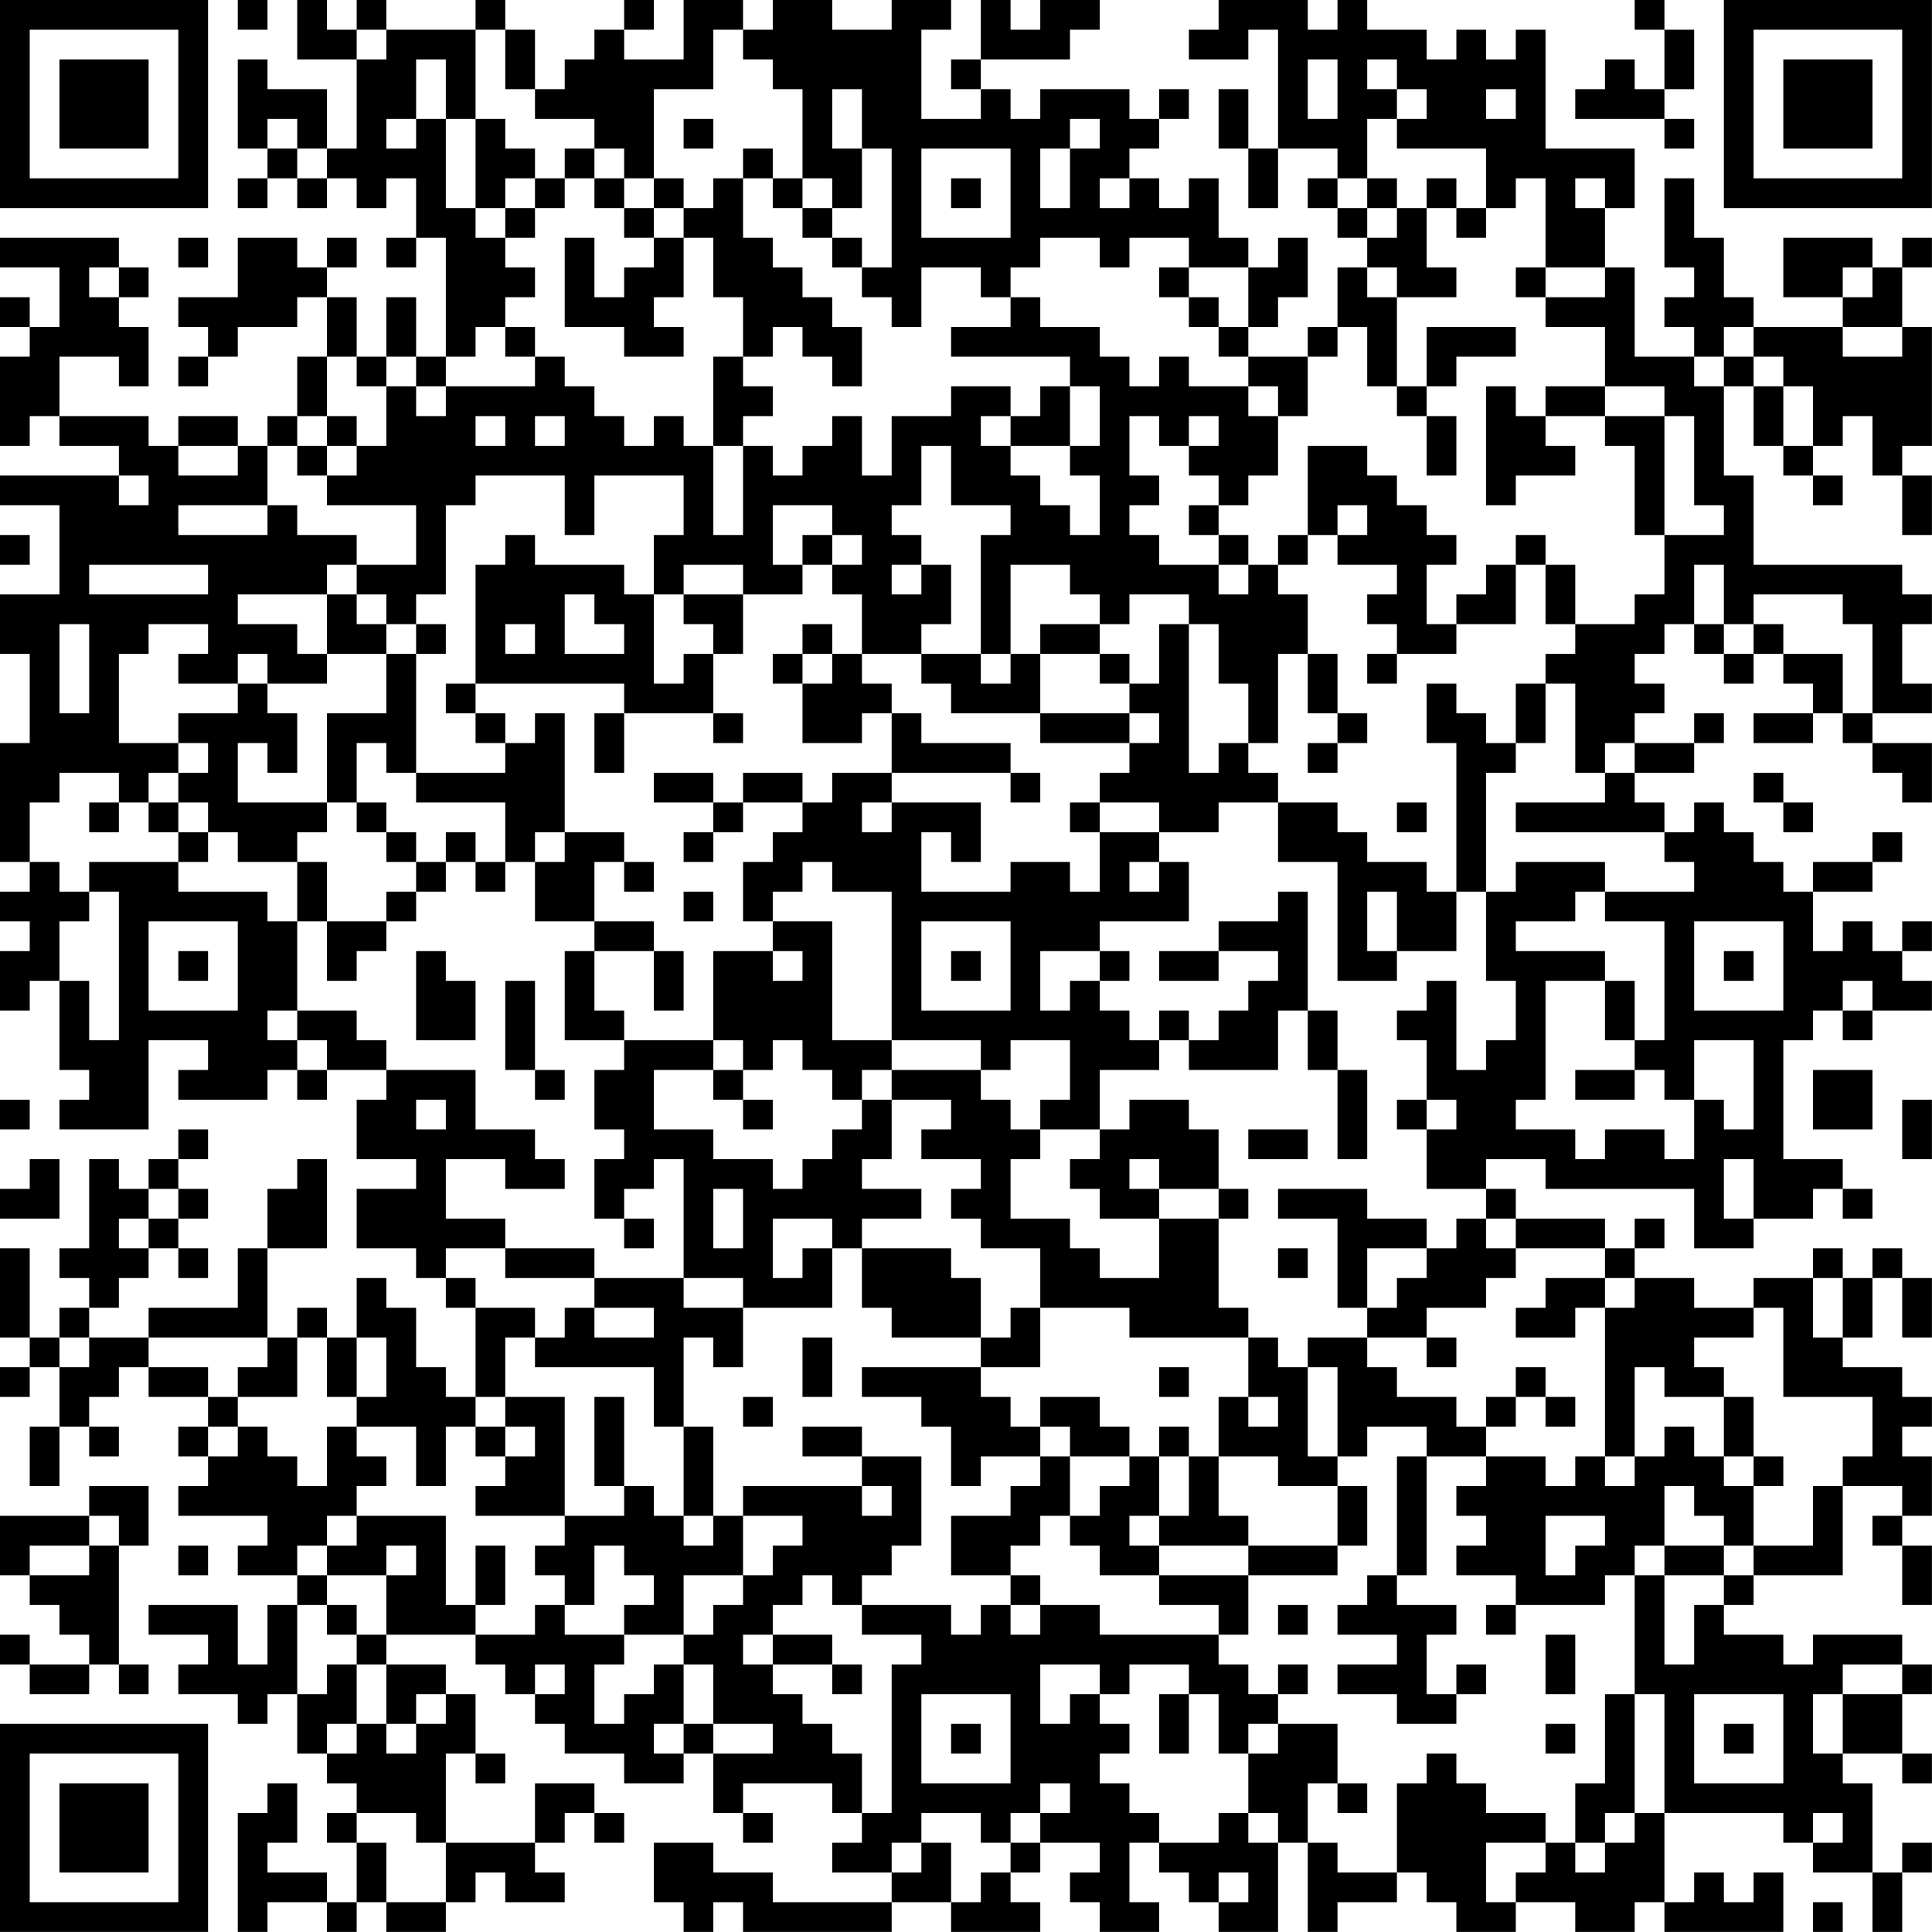 <?xml version="1.0" encoding="UTF-8"?>
<svg xmlns="http://www.w3.org/2000/svg" version="1.1" width="250" height="250" viewBox="0 0 250 250"><rect x="0" y="0" width="250" height="250" fill="#ffffff"/><g transform="scale(3.846)"><g transform="translate(0,0)"><path fill-rule="evenodd" d="M8 0L8 1L9 1L9 0ZM10 0L10 2L12 2L12 5L11 5L11 3L9 3L9 2L8 2L8 5L9 5L9 6L8 6L8 7L9 7L9 6L10 6L10 7L11 7L11 6L12 6L12 7L13 7L13 6L14 6L14 8L13 8L13 9L14 9L14 8L15 8L15 12L14 12L14 10L13 10L13 12L12 12L12 10L11 10L11 9L12 9L12 8L11 8L11 9L10 9L10 8L8 8L8 10L6 10L6 11L7 11L7 12L6 12L6 13L7 13L7 12L8 12L8 11L10 11L10 10L11 10L11 12L10 12L10 14L9 14L9 15L8 15L8 14L6 14L6 15L5 15L5 14L2 14L2 12L4 12L4 13L5 13L5 11L4 11L4 10L5 10L5 9L4 9L4 8L0 8L0 9L2 9L2 11L1 11L1 10L0 10L0 11L1 11L1 12L0 12L0 15L1 15L1 14L2 14L2 15L4 15L4 16L0 16L0 17L2 17L2 20L0 20L0 22L1 22L1 25L0 25L0 29L1 29L1 30L0 30L0 31L1 31L1 32L0 32L0 34L1 34L1 33L2 33L2 36L3 36L3 37L2 37L2 38L5 38L5 35L7 35L7 36L6 36L6 37L9 37L9 36L10 36L10 37L11 37L11 36L13 36L13 37L12 37L12 39L14 39L14 40L12 40L12 42L14 42L14 43L15 43L15 44L16 44L16 47L15 47L15 46L14 46L14 44L13 44L13 43L12 43L12 45L11 45L11 44L10 44L10 45L9 45L9 42L11 42L11 39L10 39L10 40L9 40L9 42L8 42L8 44L5 44L5 45L3 45L3 44L4 44L4 43L5 43L5 42L6 42L6 43L7 43L7 42L6 42L6 41L7 41L7 40L6 40L6 39L7 39L7 38L6 38L6 39L5 39L5 40L4 40L4 39L3 39L3 42L2 42L2 43L3 43L3 44L2 44L2 45L1 45L1 42L0 42L0 45L1 45L1 46L0 46L0 47L1 47L1 46L2 46L2 48L1 48L1 50L2 50L2 48L3 48L3 49L4 49L4 48L3 48L3 47L4 47L4 46L5 46L5 47L7 47L7 48L6 48L6 49L7 49L7 50L6 50L6 51L9 51L9 52L8 52L8 53L10 53L10 54L9 54L9 56L8 56L8 54L5 54L5 55L7 55L7 56L6 56L6 57L8 57L8 58L9 58L9 57L10 57L10 59L11 59L11 60L12 60L12 61L11 61L11 62L12 62L12 64L11 64L11 63L9 63L9 62L10 62L10 60L9 60L9 61L8 61L8 65L9 65L9 64L11 64L11 65L12 65L12 64L13 64L13 65L15 65L15 64L16 64L16 63L17 63L17 64L19 64L19 63L18 63L18 62L19 62L19 61L20 61L20 62L21 62L21 61L20 61L20 60L18 60L18 62L15 62L15 59L16 59L16 60L17 60L17 59L16 59L16 57L15 57L15 56L13 56L13 55L16 55L16 56L17 56L17 57L18 57L18 58L19 58L19 59L21 59L21 60L23 60L23 59L24 59L24 61L25 61L25 62L26 62L26 61L25 61L25 60L28 60L28 61L29 61L29 62L28 62L28 63L30 63L30 64L26 64L26 63L24 63L24 62L22 62L22 64L23 64L23 65L24 65L24 64L25 64L25 65L30 65L30 64L32 64L32 65L35 65L35 64L34 64L34 63L35 63L35 62L37 62L37 63L36 63L36 64L37 64L37 65L39 65L39 64L38 64L38 62L39 62L39 63L40 63L40 64L41 64L41 65L43 65L43 62L44 62L44 65L45 65L45 64L47 64L47 63L48 63L48 64L49 64L49 65L51 65L51 64L53 64L53 65L55 65L55 64L56 64L56 65L60 65L60 63L59 63L59 64L58 64L58 63L57 63L57 64L56 64L56 61L60 61L60 62L61 62L61 63L63 63L63 65L64 65L64 63L65 63L65 62L64 62L64 63L63 63L63 60L62 60L62 59L64 59L64 60L65 60L65 59L64 59L64 57L65 57L65 56L64 56L64 55L61 55L61 56L60 56L60 55L58 55L58 54L59 54L59 53L62 53L62 50L64 50L64 51L63 51L63 52L64 52L64 54L65 54L65 52L64 52L64 51L65 51L65 49L64 49L64 48L65 48L65 47L64 47L64 46L62 46L62 45L63 45L63 43L64 43L64 45L65 45L65 43L64 43L64 42L63 42L63 43L62 43L62 42L61 42L61 43L59 43L59 44L57 44L57 43L55 43L55 42L56 42L56 41L55 41L55 42L54 42L54 41L51 41L51 40L50 40L50 39L52 39L52 40L57 40L57 42L59 42L59 41L61 41L61 40L62 40L62 41L63 41L63 40L62 40L62 39L60 39L60 35L61 35L61 34L62 34L62 35L63 35L63 34L65 34L65 33L64 33L64 32L65 32L65 31L64 31L64 32L63 32L63 31L62 31L62 32L61 32L61 30L63 30L63 29L64 29L64 28L63 28L63 29L61 29L61 30L60 30L60 29L59 29L59 28L58 28L58 27L57 27L57 28L56 28L56 27L55 27L55 26L57 26L57 25L58 25L58 24L57 24L57 25L55 25L55 24L56 24L56 23L55 23L55 22L56 22L56 21L57 21L57 22L58 22L58 23L59 23L59 22L60 22L60 23L61 23L61 24L59 24L59 25L61 25L61 24L62 24L62 25L63 25L63 26L64 26L64 27L65 27L65 25L63 25L63 24L65 24L65 23L64 23L64 21L65 21L65 20L64 20L64 19L59 19L59 16L58 16L58 13L59 13L59 15L60 15L60 16L61 16L61 17L62 17L62 16L61 16L61 15L62 15L62 14L63 14L63 16L64 16L64 18L65 18L65 16L64 16L64 15L65 15L65 11L64 11L64 9L65 9L65 8L64 8L64 9L63 9L63 8L60 8L60 10L62 10L62 11L59 11L59 10L58 10L58 8L57 8L57 6L56 6L56 9L57 9L57 10L56 10L56 11L57 11L57 12L55 12L55 9L54 9L54 7L55 7L55 5L52 5L52 1L51 1L51 2L50 2L50 1L49 1L49 2L48 2L48 1L46 1L46 0L45 0L45 1L44 1L44 0L41 0L41 1L40 1L40 2L42 2L42 1L43 1L43 5L42 5L42 3L41 3L41 5L42 5L42 7L43 7L43 5L45 5L45 6L44 6L44 7L45 7L45 8L46 8L46 9L45 9L45 11L44 11L44 12L42 12L42 11L43 11L43 10L44 10L44 8L43 8L43 9L42 9L42 8L41 8L41 6L40 6L40 7L39 7L39 6L38 6L38 5L39 5L39 4L40 4L40 3L39 3L39 4L38 4L38 3L35 3L35 4L34 4L34 3L33 3L33 2L36 2L36 1L37 1L37 0L35 0L35 1L34 1L34 0L33 0L33 2L32 2L32 3L33 3L33 4L31 4L31 1L32 1L32 0L30 0L30 1L28 1L28 0L26 0L26 1L25 1L25 0L23 0L23 2L21 2L21 1L22 1L22 0L21 0L21 1L20 1L20 2L19 2L19 3L18 3L18 1L17 1L17 0L16 0L16 1L13 1L13 0L12 0L12 1L11 1L11 0ZM55 0L55 1L56 1L56 3L55 3L55 2L54 2L54 3L53 3L53 4L56 4L56 5L57 5L57 4L56 4L56 3L57 3L57 1L56 1L56 0ZM12 1L12 2L13 2L13 1ZM16 1L16 4L15 4L15 2L14 2L14 4L13 4L13 5L14 5L14 4L15 4L15 7L16 7L16 8L17 8L17 9L18 9L18 10L17 10L17 11L16 11L16 12L15 12L15 13L14 13L14 12L13 12L13 13L12 13L12 12L11 12L11 14L10 14L10 15L9 15L9 17L6 17L6 18L9 18L9 17L10 17L10 18L12 18L12 19L11 19L11 20L8 20L8 21L10 21L10 22L11 22L11 23L9 23L9 22L8 22L8 23L6 23L6 22L7 22L7 21L5 21L5 22L4 22L4 25L6 25L6 26L5 26L5 27L4 27L4 26L2 26L2 27L1 27L1 29L2 29L2 30L3 30L3 31L2 31L2 33L3 33L3 35L4 35L4 30L3 30L3 29L6 29L6 30L9 30L9 31L10 31L10 34L9 34L9 35L10 35L10 36L11 36L11 35L10 35L10 34L12 34L12 35L13 35L13 36L16 36L16 38L18 38L18 39L19 39L19 40L17 40L17 39L15 39L15 41L17 41L17 42L15 42L15 43L16 43L16 44L18 44L18 45L17 45L17 47L16 47L16 48L15 48L15 50L14 50L14 48L12 48L12 47L13 47L13 45L12 45L12 47L11 47L11 45L10 45L10 47L8 47L8 46L9 46L9 45L5 45L5 46L7 46L7 47L8 47L8 48L7 48L7 49L8 49L8 48L9 48L9 49L10 49L10 50L11 50L11 48L12 48L12 49L13 49L13 50L12 50L12 51L11 51L11 52L10 52L10 53L11 53L11 54L10 54L10 57L11 57L11 56L12 56L12 58L11 58L11 59L12 59L12 58L13 58L13 59L14 59L14 58L15 58L15 57L14 57L14 58L13 58L13 56L12 56L12 55L13 55L13 53L14 53L14 52L13 52L13 53L11 53L11 52L12 52L12 51L15 51L15 54L16 54L16 55L18 55L18 54L19 54L19 55L21 55L21 56L20 56L20 58L21 58L21 57L22 57L22 56L23 56L23 58L22 58L22 59L23 59L23 58L24 58L24 59L26 59L26 58L24 58L24 56L23 56L23 55L24 55L24 54L25 54L25 53L26 53L26 52L27 52L27 51L25 51L25 50L29 50L29 51L30 51L30 50L29 50L29 49L31 49L31 52L30 52L30 53L29 53L29 54L28 54L28 53L27 53L27 54L26 54L26 55L25 55L25 56L26 56L26 57L27 57L27 58L28 58L28 59L29 59L29 61L30 61L30 56L31 56L31 55L29 55L29 54L32 54L32 55L33 55L33 54L34 54L34 55L35 55L35 54L37 54L37 55L41 55L41 56L42 56L42 57L43 57L43 58L42 58L42 59L41 59L41 57L40 57L40 56L38 56L38 57L37 57L37 56L35 56L35 58L36 58L36 57L37 57L37 58L38 58L38 59L37 59L37 60L38 60L38 61L39 61L39 62L41 62L41 61L42 61L42 62L43 62L43 61L42 61L42 59L43 59L43 58L45 58L45 60L44 60L44 62L45 62L45 63L47 63L47 60L48 60L48 59L49 59L49 60L50 60L50 61L52 61L52 62L50 62L50 64L51 64L51 63L52 63L52 62L53 62L53 63L54 63L54 62L55 62L55 61L56 61L56 57L55 57L55 53L56 53L56 56L57 56L57 54L58 54L58 53L59 53L59 52L61 52L61 50L62 50L62 49L63 49L63 47L60 47L60 44L59 44L59 45L57 45L57 46L58 46L58 47L56 47L56 46L55 46L55 49L54 49L54 44L55 44L55 43L54 43L54 42L51 42L51 41L50 41L50 40L48 40L48 38L49 38L49 37L48 37L48 35L47 35L47 34L48 34L48 33L49 33L49 36L50 36L50 35L51 35L51 33L50 33L50 30L51 30L51 29L54 29L54 30L53 30L53 31L51 31L51 32L54 32L54 33L52 33L52 37L51 37L51 38L53 38L53 39L54 39L54 38L56 38L56 39L57 39L57 37L58 37L58 38L59 38L59 35L57 35L57 37L56 37L56 36L55 36L55 35L56 35L56 31L54 31L54 30L57 30L57 29L56 29L56 28L51 28L51 27L54 27L54 26L55 26L55 25L54 25L54 26L53 26L53 23L52 23L52 22L53 22L53 21L55 21L55 20L56 20L56 18L58 18L58 17L57 17L57 14L56 14L56 13L54 13L54 11L52 11L52 10L54 10L54 9L52 9L52 6L51 6L51 7L50 7L50 5L47 5L47 4L48 4L48 3L47 3L47 2L46 2L46 3L47 3L47 4L46 4L46 6L45 6L45 7L46 7L46 8L47 8L47 7L48 7L48 9L49 9L49 10L47 10L47 9L46 9L46 10L47 10L47 13L46 13L46 11L45 11L45 12L44 12L44 14L43 14L43 13L42 13L42 12L41 12L41 11L42 11L42 9L40 9L40 8L38 8L38 9L37 9L37 8L35 8L35 9L34 9L34 10L33 10L33 9L31 9L31 11L30 11L30 10L29 10L29 9L30 9L30 5L29 5L29 3L28 3L28 5L29 5L29 7L28 7L28 6L27 6L27 3L26 3L26 2L25 2L25 1L24 1L24 3L22 3L22 6L21 6L21 5L20 5L20 4L18 4L18 3L17 3L17 1ZM44 2L44 4L45 4L45 2ZM50 3L50 4L51 4L51 3ZM9 4L9 5L10 5L10 6L11 6L11 5L10 5L10 4ZM16 4L16 7L17 7L17 8L18 8L18 7L19 7L19 6L20 6L20 7L21 7L21 8L22 8L22 9L21 9L21 10L20 10L20 8L19 8L19 11L21 11L21 12L23 12L23 11L22 11L22 10L23 10L23 8L24 8L24 10L25 10L25 12L24 12L24 15L23 15L23 14L22 14L22 15L21 15L21 14L20 14L20 13L19 13L19 12L18 12L18 11L17 11L17 12L18 12L18 13L15 13L15 14L14 14L14 13L13 13L13 15L12 15L12 14L11 14L11 15L10 15L10 16L11 16L11 17L14 17L14 19L12 19L12 20L11 20L11 22L13 22L13 24L11 24L11 27L8 27L8 25L9 25L9 26L10 26L10 24L9 24L9 23L8 23L8 24L6 24L6 25L7 25L7 26L6 26L6 27L5 27L5 28L6 28L6 29L7 29L7 28L8 28L8 29L10 29L10 31L11 31L11 33L12 33L12 32L13 32L13 31L14 31L14 30L15 30L15 29L16 29L16 30L17 30L17 29L18 29L18 31L20 31L20 32L19 32L19 35L21 35L21 36L20 36L20 38L21 38L21 39L20 39L20 41L21 41L21 42L22 42L22 41L21 41L21 40L22 40L22 39L23 39L23 43L20 43L20 42L17 42L17 43L20 43L20 44L19 44L19 45L18 45L18 46L22 46L22 48L23 48L23 51L22 51L22 50L21 50L21 47L20 47L20 50L21 50L21 51L19 51L19 47L17 47L17 48L16 48L16 49L17 49L17 50L16 50L16 51L19 51L19 52L18 52L18 53L19 53L19 54L20 54L20 52L21 52L21 53L22 53L22 54L21 54L21 55L23 55L23 53L25 53L25 51L24 51L24 48L23 48L23 45L24 45L24 46L25 46L25 44L28 44L28 42L29 42L29 44L30 44L30 45L33 45L33 46L29 46L29 47L31 47L31 48L32 48L32 50L33 50L33 49L35 49L35 50L34 50L34 51L32 51L32 53L34 53L34 54L35 54L35 53L34 53L34 52L35 52L35 51L36 51L36 52L37 52L37 53L39 53L39 54L41 54L41 55L42 55L42 53L45 53L45 52L46 52L46 50L45 50L45 49L46 49L46 48L48 48L48 49L47 49L47 53L46 53L46 54L45 54L45 55L47 55L47 56L45 56L45 57L47 57L47 58L49 58L49 57L50 57L50 56L49 56L49 57L48 57L48 55L49 55L49 54L47 54L47 53L48 53L48 49L50 49L50 50L49 50L49 51L50 51L50 52L49 52L49 53L51 53L51 54L50 54L50 55L51 55L51 54L54 54L54 53L55 53L55 52L56 52L56 53L58 53L58 52L59 52L59 50L60 50L60 49L59 49L59 47L58 47L58 49L57 49L57 48L56 48L56 49L55 49L55 50L54 50L54 49L53 49L53 50L52 50L52 49L50 49L50 48L51 48L51 47L52 47L52 48L53 48L53 47L52 47L52 46L51 46L51 47L50 47L50 48L49 48L49 47L47 47L47 46L46 46L46 45L48 45L48 46L49 46L49 45L48 45L48 44L50 44L50 43L51 43L51 42L50 42L50 41L49 41L49 42L48 42L48 41L46 41L46 40L43 40L43 41L45 41L45 44L46 44L46 45L44 45L44 46L43 46L43 45L42 45L42 44L41 44L41 41L42 41L42 40L41 40L41 38L40 38L40 37L38 37L38 38L37 38L37 36L39 36L39 35L40 35L40 36L43 36L43 34L44 34L44 36L45 36L45 39L46 39L46 36L45 36L45 34L44 34L44 30L43 30L43 31L41 31L41 32L39 32L39 33L41 33L41 32L43 32L43 33L42 33L42 34L41 34L41 35L40 35L40 34L39 34L39 35L38 35L38 34L37 34L37 33L38 33L38 32L37 32L37 31L40 31L40 29L39 29L39 28L41 28L41 27L43 27L43 29L45 29L45 33L47 33L47 32L49 32L49 30L50 30L50 26L51 26L51 25L52 25L52 23L51 23L51 25L50 25L50 24L49 24L49 23L48 23L48 25L49 25L49 30L48 30L48 29L46 29L46 28L45 28L45 27L43 27L43 26L42 26L42 25L43 25L43 22L44 22L44 24L45 24L45 25L44 25L44 26L45 26L45 25L46 25L46 24L45 24L45 22L44 22L44 20L43 20L43 19L44 19L44 18L45 18L45 19L47 19L47 20L46 20L46 21L47 21L47 22L46 22L46 23L47 23L47 22L49 22L49 21L51 21L51 19L52 19L52 21L53 21L53 19L52 19L52 18L51 18L51 19L50 19L50 20L49 20L49 21L48 21L48 19L49 19L49 18L48 18L48 17L47 17L47 16L46 16L46 15L44 15L44 18L43 18L43 19L42 19L42 18L41 18L41 17L42 17L42 16L43 16L43 14L42 14L42 13L40 13L40 12L39 12L39 13L38 13L38 12L37 12L37 11L35 11L35 10L34 10L34 11L32 11L32 12L36 12L36 13L35 13L35 14L34 14L34 13L32 13L32 14L30 14L30 16L29 16L29 14L28 14L28 15L27 15L27 16L26 16L26 15L25 15L25 14L26 14L26 13L25 13L25 12L26 12L26 11L27 11L27 12L28 12L28 13L29 13L29 11L28 11L28 10L27 10L27 9L26 9L26 8L25 8L25 6L26 6L26 7L27 7L27 8L28 8L28 9L29 9L29 8L28 8L28 7L27 7L27 6L26 6L26 5L25 5L25 6L24 6L24 7L23 7L23 6L22 6L22 7L21 7L21 6L20 6L20 5L19 5L19 6L18 6L18 5L17 5L17 4ZM23 4L23 5L24 5L24 4ZM36 4L36 5L35 5L35 7L36 7L36 5L37 5L37 4ZM31 5L31 8L34 8L34 5ZM17 6L17 7L18 7L18 6ZM32 6L32 7L33 7L33 6ZM37 6L37 7L38 7L38 6ZM46 6L46 7L47 7L47 6ZM48 6L48 7L49 7L49 8L50 8L50 7L49 7L49 6ZM53 6L53 7L54 7L54 6ZM22 7L22 8L23 8L23 7ZM6 8L6 9L7 9L7 8ZM3 9L3 10L4 10L4 9ZM39 9L39 10L40 10L40 11L41 11L41 10L40 10L40 9ZM51 9L51 10L52 10L52 9ZM62 9L62 10L63 10L63 9ZM48 11L48 13L47 13L47 14L48 14L48 16L49 16L49 14L48 14L48 13L49 13L49 12L51 12L51 11ZM58 11L58 12L57 12L57 13L58 13L58 12L59 12L59 13L60 13L60 15L61 15L61 13L60 13L60 12L59 12L59 11ZM62 11L62 12L64 12L64 11ZM36 13L36 15L34 15L34 14L33 14L33 15L34 15L34 16L35 16L35 17L36 17L36 18L37 18L37 16L36 16L36 15L37 15L37 13ZM50 13L50 17L51 17L51 16L53 16L53 15L52 15L52 14L54 14L54 15L55 15L55 18L56 18L56 14L54 14L54 13L52 13L52 14L51 14L51 13ZM16 14L16 15L17 15L17 14ZM18 14L18 15L19 15L19 14ZM38 14L38 16L39 16L39 17L38 17L38 18L39 18L39 19L41 19L41 20L42 20L42 19L41 19L41 18L40 18L40 17L41 17L41 16L40 16L40 15L41 15L41 14L40 14L40 15L39 15L39 14ZM6 15L6 16L8 16L8 15ZM11 15L11 16L12 16L12 15ZM24 15L24 18L25 18L25 15ZM31 15L31 17L30 17L30 18L31 18L31 19L30 19L30 20L31 20L31 19L32 19L32 21L31 21L31 22L29 22L29 20L28 20L28 19L29 19L29 18L28 18L28 17L26 17L26 19L27 19L27 20L25 20L25 19L23 19L23 20L22 20L22 18L23 18L23 16L20 16L20 18L19 18L19 16L16 16L16 17L15 17L15 20L14 20L14 21L13 21L13 20L12 20L12 21L13 21L13 22L14 22L14 26L13 26L13 25L12 25L12 27L11 27L11 28L10 28L10 29L11 29L11 31L13 31L13 30L14 30L14 29L15 29L15 28L16 28L16 29L17 29L17 27L14 27L14 26L17 26L17 25L18 25L18 24L19 24L19 28L18 28L18 29L19 29L19 28L21 28L21 29L20 29L20 31L22 31L22 32L20 32L20 34L21 34L21 35L24 35L24 36L22 36L22 38L24 38L24 39L26 39L26 40L27 40L27 39L28 39L28 38L29 38L29 37L30 37L30 39L29 39L29 40L31 40L31 41L29 41L29 42L32 42L32 43L33 43L33 45L34 45L34 44L35 44L35 46L33 46L33 47L34 47L34 48L35 48L35 49L36 49L36 51L37 51L37 50L38 50L38 49L39 49L39 51L38 51L38 52L39 52L39 53L42 53L42 52L45 52L45 50L43 50L43 49L41 49L41 47L42 47L42 48L43 48L43 47L42 47L42 45L38 45L38 44L35 44L35 42L33 42L33 41L32 41L32 40L33 40L33 39L31 39L31 38L32 38L32 37L30 37L30 36L33 36L33 37L34 37L34 38L35 38L35 39L34 39L34 41L36 41L36 42L37 42L37 43L39 43L39 41L41 41L41 40L39 40L39 39L38 39L38 40L39 40L39 41L37 41L37 40L36 40L36 39L37 39L37 38L35 38L35 37L36 37L36 35L34 35L34 36L33 36L33 35L30 35L30 30L28 30L28 29L27 29L27 30L26 30L26 31L25 31L25 29L26 29L26 28L27 28L27 27L28 27L28 26L30 26L30 27L29 27L29 28L30 28L30 27L33 27L33 29L32 29L32 28L31 28L31 30L34 30L34 29L36 29L36 30L37 30L37 28L39 28L39 27L37 27L37 26L38 26L38 25L39 25L39 24L38 24L38 23L39 23L39 21L40 21L40 26L41 26L41 25L42 25L42 23L41 23L41 21L40 21L40 20L38 20L38 21L37 21L37 20L36 20L36 19L34 19L34 22L33 22L33 18L34 18L34 17L32 17L32 15ZM4 16L4 17L5 17L5 16ZM45 17L45 18L46 18L46 17ZM0 18L0 19L1 19L1 18ZM17 18L17 19L16 19L16 23L15 23L15 24L16 24L16 25L17 25L17 24L16 24L16 23L21 23L21 24L20 24L20 26L21 26L21 24L24 24L24 25L25 25L25 24L24 24L24 22L25 22L25 20L23 20L23 21L24 21L24 22L23 22L23 23L22 23L22 20L21 20L21 19L18 19L18 18ZM27 18L27 19L28 19L28 18ZM3 19L3 20L7 20L7 19ZM57 19L57 21L58 21L58 22L59 22L59 21L60 21L60 22L62 22L62 24L63 24L63 21L62 21L62 20L59 20L59 21L58 21L58 19ZM19 20L19 22L21 22L21 21L20 21L20 20ZM2 21L2 24L3 24L3 21ZM14 21L14 22L15 22L15 21ZM17 21L17 22L18 22L18 21ZM27 21L27 22L26 22L26 23L27 23L27 25L29 25L29 24L30 24L30 26L34 26L34 27L35 27L35 26L34 26L34 25L31 25L31 24L30 24L30 23L29 23L29 22L28 22L28 21ZM35 21L35 22L34 22L34 23L33 23L33 22L31 22L31 23L32 23L32 24L35 24L35 25L38 25L38 24L35 24L35 22L37 22L37 23L38 23L38 22L37 22L37 21ZM27 22L27 23L28 23L28 22ZM22 26L22 27L24 27L24 28L23 28L23 29L24 29L24 28L25 28L25 27L27 27L27 26L25 26L25 27L24 27L24 26ZM59 26L59 27L60 27L60 28L61 28L61 27L60 27L60 26ZM3 27L3 28L4 28L4 27ZM6 27L6 28L7 28L7 27ZM12 27L12 28L13 28L13 29L14 29L14 28L13 28L13 27ZM36 27L36 28L37 28L37 27ZM47 27L47 28L48 28L48 27ZM21 29L21 30L22 30L22 29ZM38 29L38 30L39 30L39 29ZM23 30L23 31L24 31L24 30ZM46 30L46 32L47 32L47 30ZM5 31L5 34L8 34L8 31ZM26 31L26 32L24 32L24 35L25 35L25 36L24 36L24 37L25 37L25 38L26 38L26 37L25 37L25 36L26 36L26 35L27 35L27 36L28 36L28 37L29 37L29 36L30 36L30 35L28 35L28 31ZM31 31L31 34L34 34L34 31ZM57 31L57 34L60 34L60 31ZM6 32L6 33L7 33L7 32ZM14 32L14 35L16 35L16 33L15 33L15 32ZM22 32L22 34L23 34L23 32ZM26 32L26 33L27 33L27 32ZM32 32L32 33L33 33L33 32ZM35 32L35 34L36 34L36 33L37 33L37 32ZM58 32L58 33L59 33L59 32ZM17 33L17 36L18 36L18 37L19 37L19 36L18 36L18 33ZM54 33L54 35L55 35L55 33ZM62 33L62 34L63 34L63 33ZM53 36L53 37L55 37L55 36ZM61 36L61 38L63 38L63 36ZM0 37L0 38L1 38L1 37ZM14 37L14 38L15 38L15 37ZM47 37L47 38L48 38L48 37ZM64 37L64 39L65 39L65 37ZM42 38L42 39L44 39L44 38ZM1 39L1 40L0 40L0 41L2 41L2 39ZM58 39L58 41L59 41L59 39ZM5 40L5 41L4 41L4 42L5 42L5 41L6 41L6 40ZM24 40L24 42L25 42L25 40ZM26 41L26 43L27 43L27 42L28 42L28 41ZM43 42L43 43L44 43L44 42ZM46 42L46 44L47 44L47 43L48 43L48 42ZM23 43L23 44L25 44L25 43ZM52 43L52 44L51 44L51 45L53 45L53 44L54 44L54 43ZM61 43L61 45L62 45L62 43ZM20 44L20 45L22 45L22 44ZM2 45L2 46L3 46L3 45ZM27 45L27 47L28 47L28 45ZM39 46L39 47L40 47L40 46ZM44 46L44 49L45 49L45 46ZM25 47L25 48L26 48L26 47ZM35 47L35 48L36 48L36 49L38 49L38 48L37 48L37 47ZM17 48L17 49L18 49L18 48ZM27 48L27 49L29 49L29 48ZM39 48L39 49L40 49L40 51L39 51L39 52L42 52L42 51L41 51L41 49L40 49L40 48ZM58 49L58 50L59 50L59 49ZM3 50L3 51L0 51L0 53L1 53L1 54L2 54L2 55L3 55L3 56L1 56L1 55L0 55L0 56L1 56L1 57L3 57L3 56L4 56L4 57L5 57L5 56L4 56L4 52L5 52L5 50ZM56 50L56 52L58 52L58 51L57 51L57 50ZM3 51L3 52L1 52L1 53L3 53L3 52L4 52L4 51ZM23 51L23 52L24 52L24 51ZM52 51L52 53L53 53L53 52L54 52L54 51ZM6 52L6 53L7 53L7 52ZM16 52L16 54L17 54L17 52ZM11 54L11 55L12 55L12 54ZM43 54L43 55L44 55L44 54ZM26 55L26 56L28 56L28 57L29 57L29 56L28 56L28 55ZM52 55L52 57L53 57L53 55ZM18 56L18 57L19 57L19 56ZM43 56L43 57L44 57L44 56ZM62 56L62 57L61 57L61 59L62 59L62 57L64 57L64 56ZM31 57L31 60L34 60L34 57ZM39 57L39 59L40 59L40 57ZM54 57L54 60L53 60L53 62L54 62L54 61L55 61L55 57ZM57 57L57 60L60 60L60 57ZM32 58L32 59L33 59L33 58ZM52 58L52 59L53 59L53 58ZM58 58L58 59L59 59L59 58ZM35 60L35 61L34 61L34 62L33 62L33 61L31 61L31 62L30 62L30 63L31 63L31 62L32 62L32 64L33 64L33 63L34 63L34 62L35 62L35 61L36 61L36 60ZM45 60L45 61L46 61L46 60ZM12 61L12 62L13 62L13 64L15 64L15 62L14 62L14 61ZM61 61L61 62L62 62L62 61ZM41 63L41 64L42 64L42 63ZM61 64L61 65L62 65L62 64ZM0 0L0 7L7 7L7 0ZM1 1L1 6L6 6L6 1ZM2 2L2 5L5 5L5 2ZM58 0L58 7L65 7L65 0ZM59 1L59 6L64 6L64 1ZM60 2L60 5L63 5L63 2ZM0 58L0 65L7 65L7 58ZM1 59L1 64L6 64L6 59ZM2 60L2 63L5 63L5 60Z" fill="#000000"/></g></g></svg>
